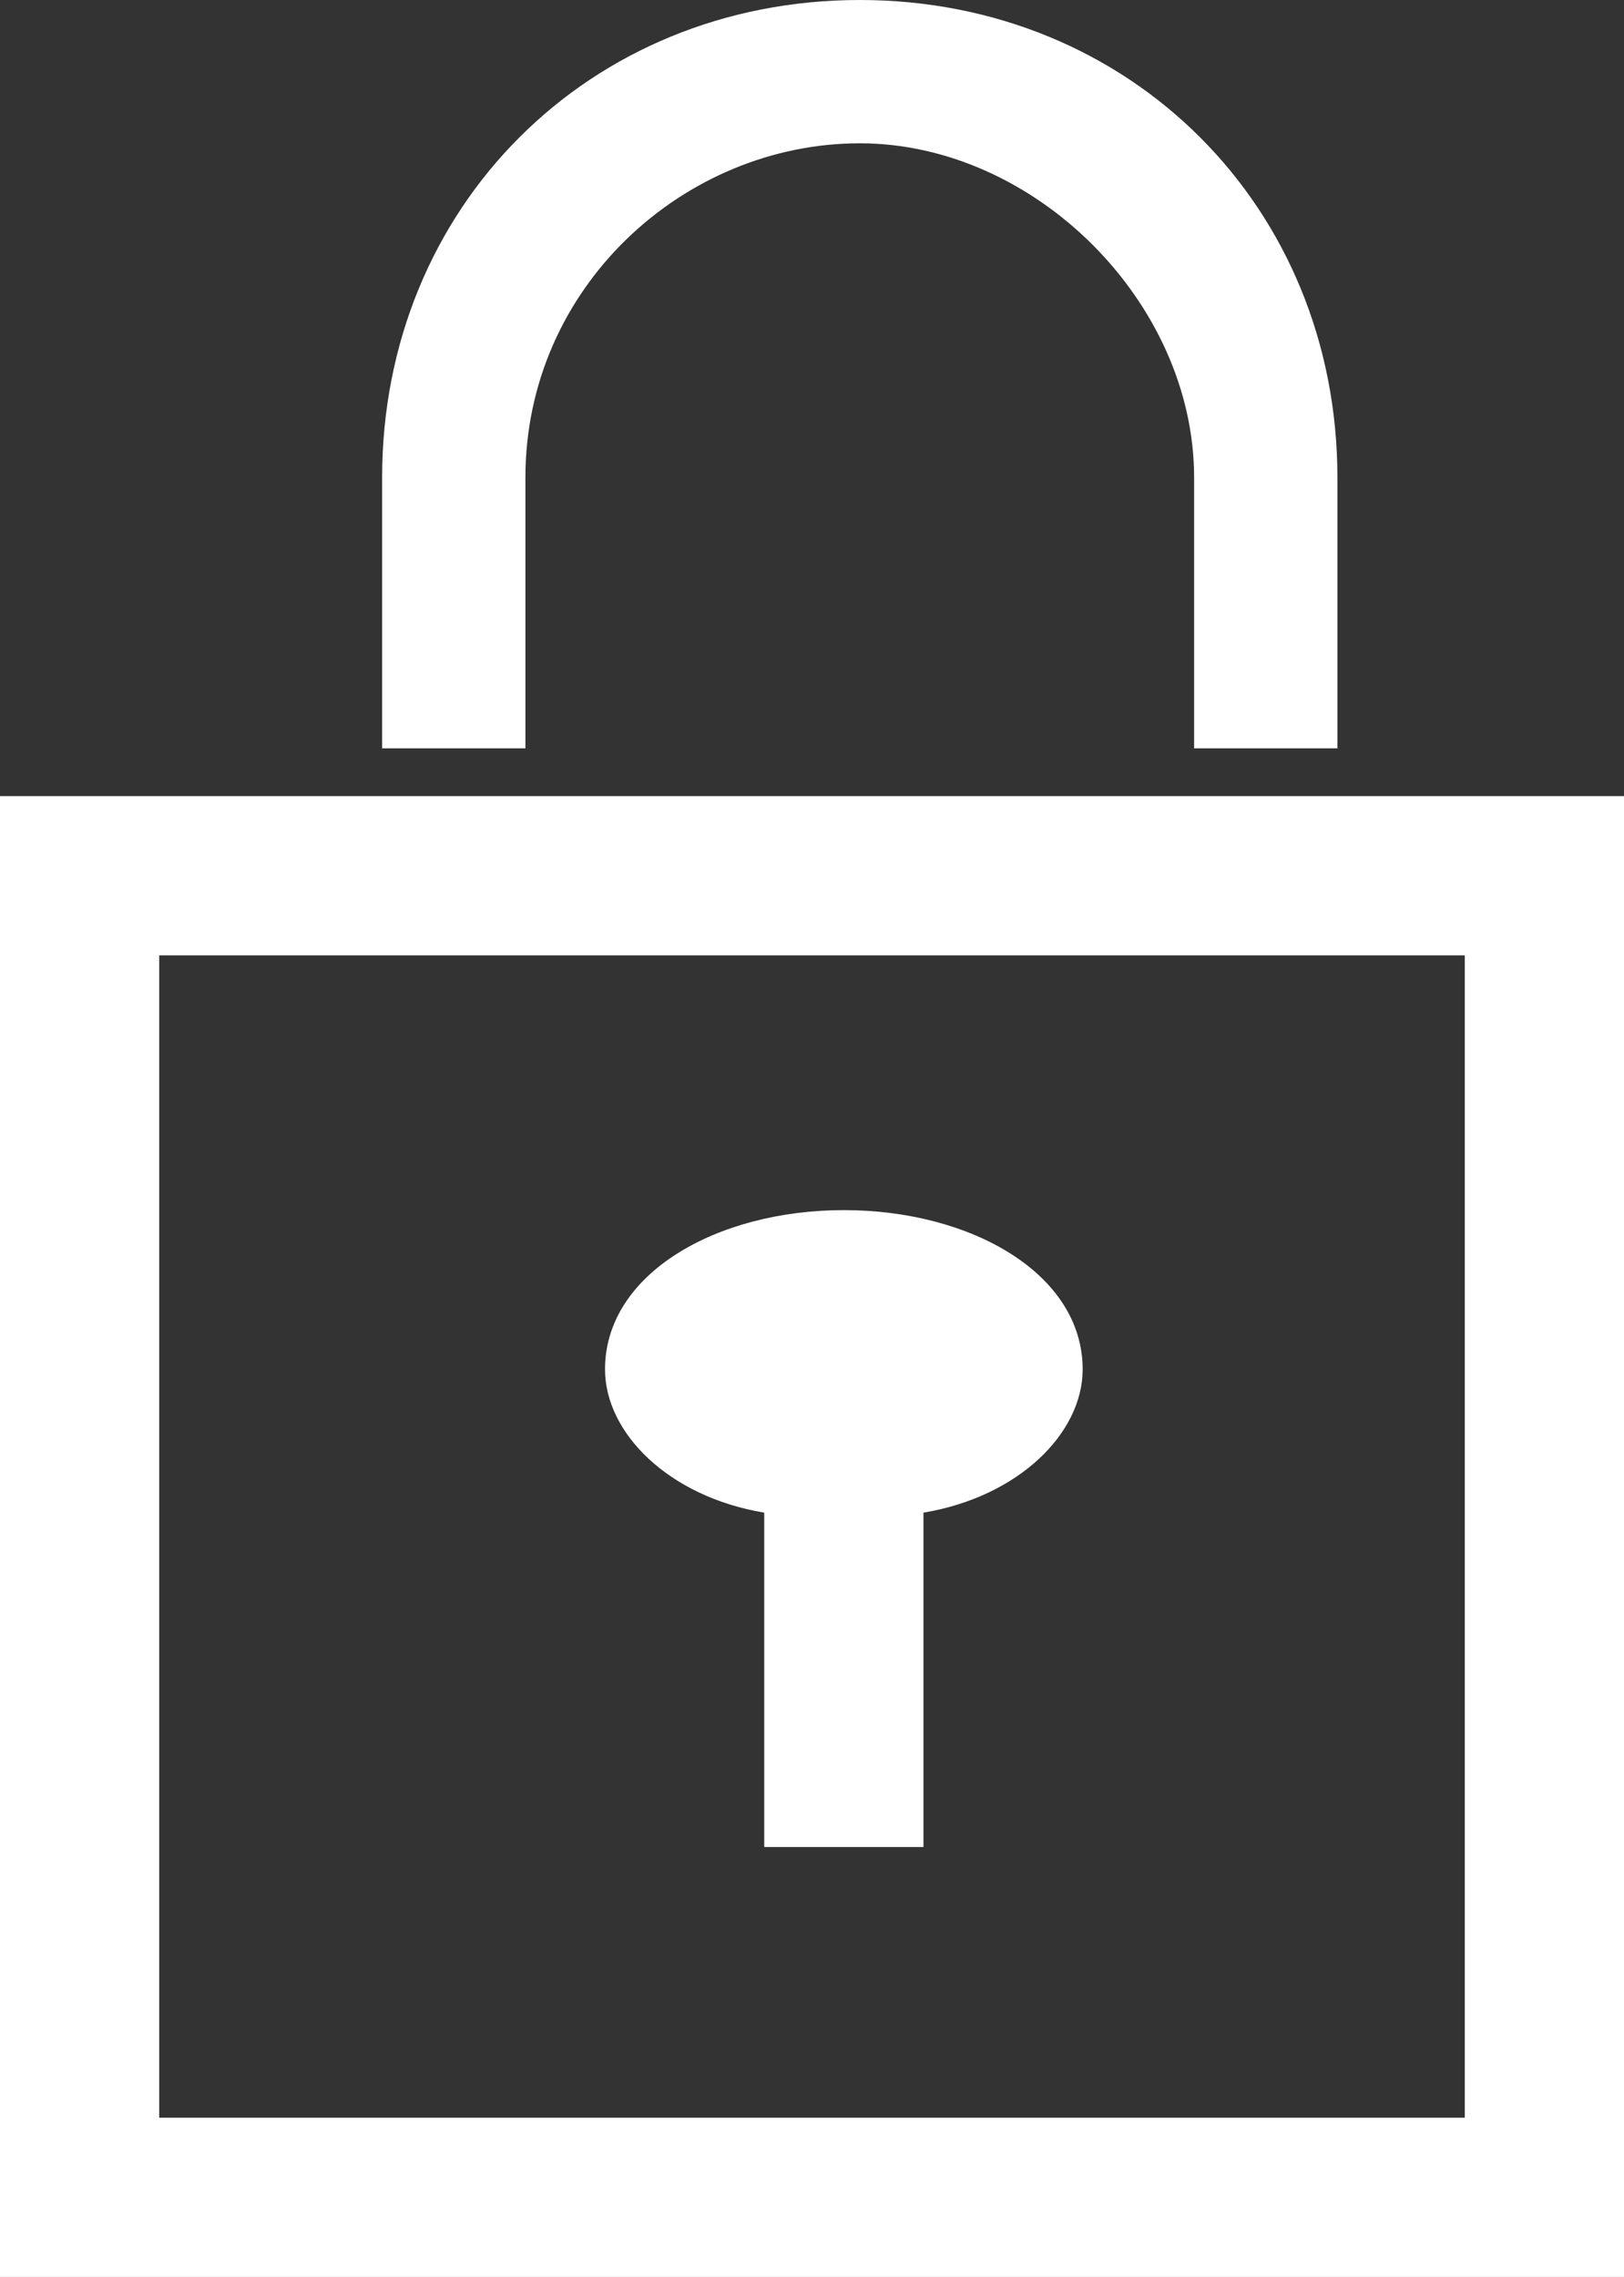 <?xml version="1.0" encoding="utf-8"?>
<!-- Generator: Adobe Illustrator 27.1.1, SVG Export Plug-In . SVG Version: 6.00 Build 0)  -->
<svg version="1.1" id="Layer_1" xmlns="http://www.w3.org/2000/svg" xmlns:xlink="http://www.w3.org/1999/xlink" x="0px" y="0px"
	 width="10.2px" height="14.3px" viewBox="0 0 10.2 14.3" style="enable-background:new 0 0 10.2 14.3;" xml:space="preserve">
<rect x="0" y="0" width="10.2" height="14.3" fill="#333333" stroke="none"/>
<style type="text/css">
	.st0{fill:#FFFFFF;}
	.st1{fill:none;stroke:#FFFFFF;}
</style>
<g>
	<path class="st0" d="M3.3,3c0-1.2,1-2.1,2.1-2.1s2.1,1,2.1,2.1c0,0,0,0,0,0v1.7h0.9V3c0-1.7-1.3-3-3-3s-3,1.3-3,3v1.7h0.9L3.3,3z"
		/>
	<path class="st1" d="M0.5,5.5v8.3h9.2V5.5H0.5z"/>
	<path class="st0" d="M5.3,7.6c-0.8,0-1.5,0.4-1.5,1c0,0.4,0.4,0.8,1,0.9v2.1h1V9.5c0.6-0.1,1-0.5,1-0.9C6.8,8,6.1,7.6,5.3,7.6z"/>
</g>
</svg>

